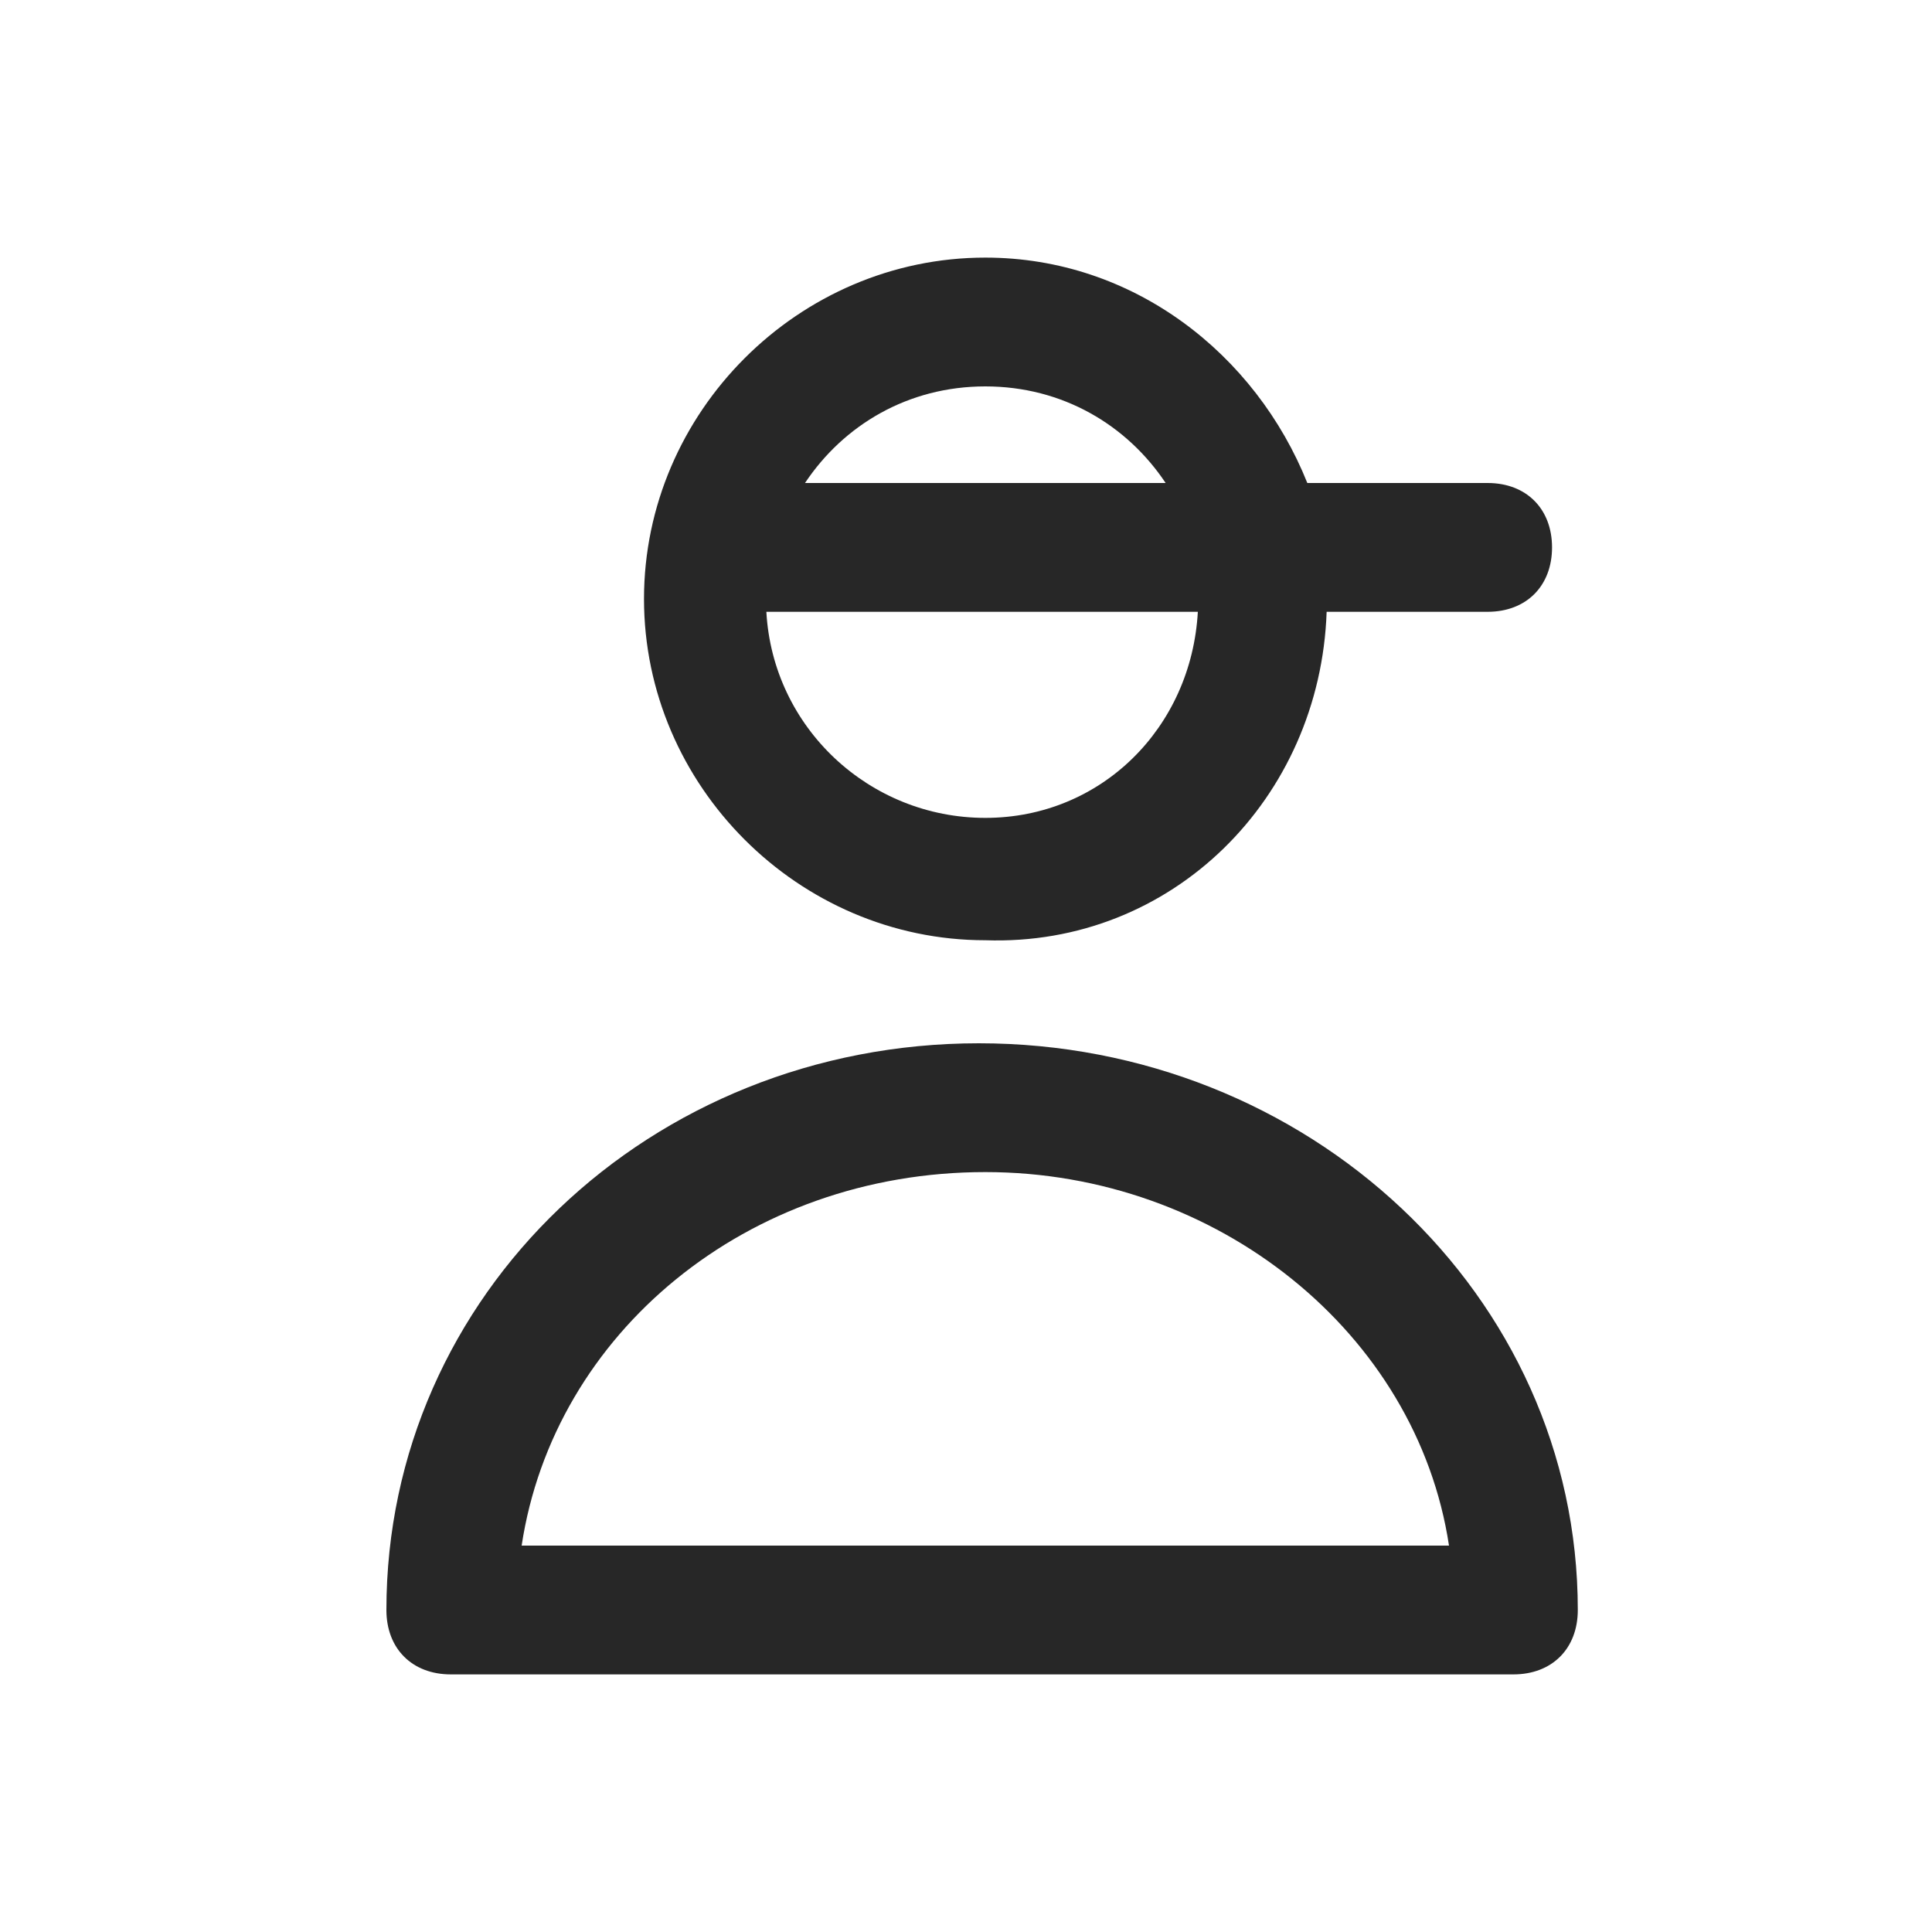 <?xml version="1.0" encoding="utf-8"?>
<!-- Generator: Adobe Illustrator 21.0.0, SVG Export Plug-In . SVG Version: 6.00 Build 0)  -->
<svg version="1.1" id="Layer_1" xmlns="http://www.w3.org/2000/svg" xmlns:xlink="http://www.w3.org/1999/xlink" x="0px" y="0px"
	 viewBox="0 0 30 30" style="enable-background:new 0 0 30 30;" xml:space="preserve">
<style type="text/css">
	.st0{fill:#272727;}
	.st1{fill:#BFBFBF;}
	.st2{fill:#272E74;}
	.st3{fill:#344290;}
	.st4{fill:#FFFFFF;}
	.st5{fill:#EEC109;}
	.st6{fill:#E2007A;}
	.st7{fill:#858585;}
</style>
<g id="szczala_3_1_">
</g>
<g id="szczala_3">
</g>
<g id="zwijak">
</g>
<path class="st0" d="M6,25c0,0.6,0.4,1,1,1h16.5c0.6,0,1-0.4,1-1c0-4.9-4.2-8.8-9.3-8.8S6,20.1,6,25z M15.3,18.2
	c3.6,0,6.7,2.5,7.2,5.8H8.1C8.6,20.7,11.6,18.2,15.3,18.2z M20.6,9.5h2.5c0.6,0,1-0.4,1-1s-0.4-1-1-1h-2.8c-0.8-2-2.7-3.5-5-3.5
	c-2.9,0-5.3,2.4-5.3,5.3c0,2.9,2.4,5.3,5.3,5.3C18.2,14.7,20.5,12.4,20.6,9.5z M15.3,6c1.2,0,2.2,0.6,2.8,1.5h-5.6
	C13.1,6.6,14.1,6,15.3,6z M11.9,9.5h6.7c-0.1,1.8-1.5,3.2-3.3,3.2C13.5,12.7,12,11.3,11.9,9.5z"/>
</svg>
